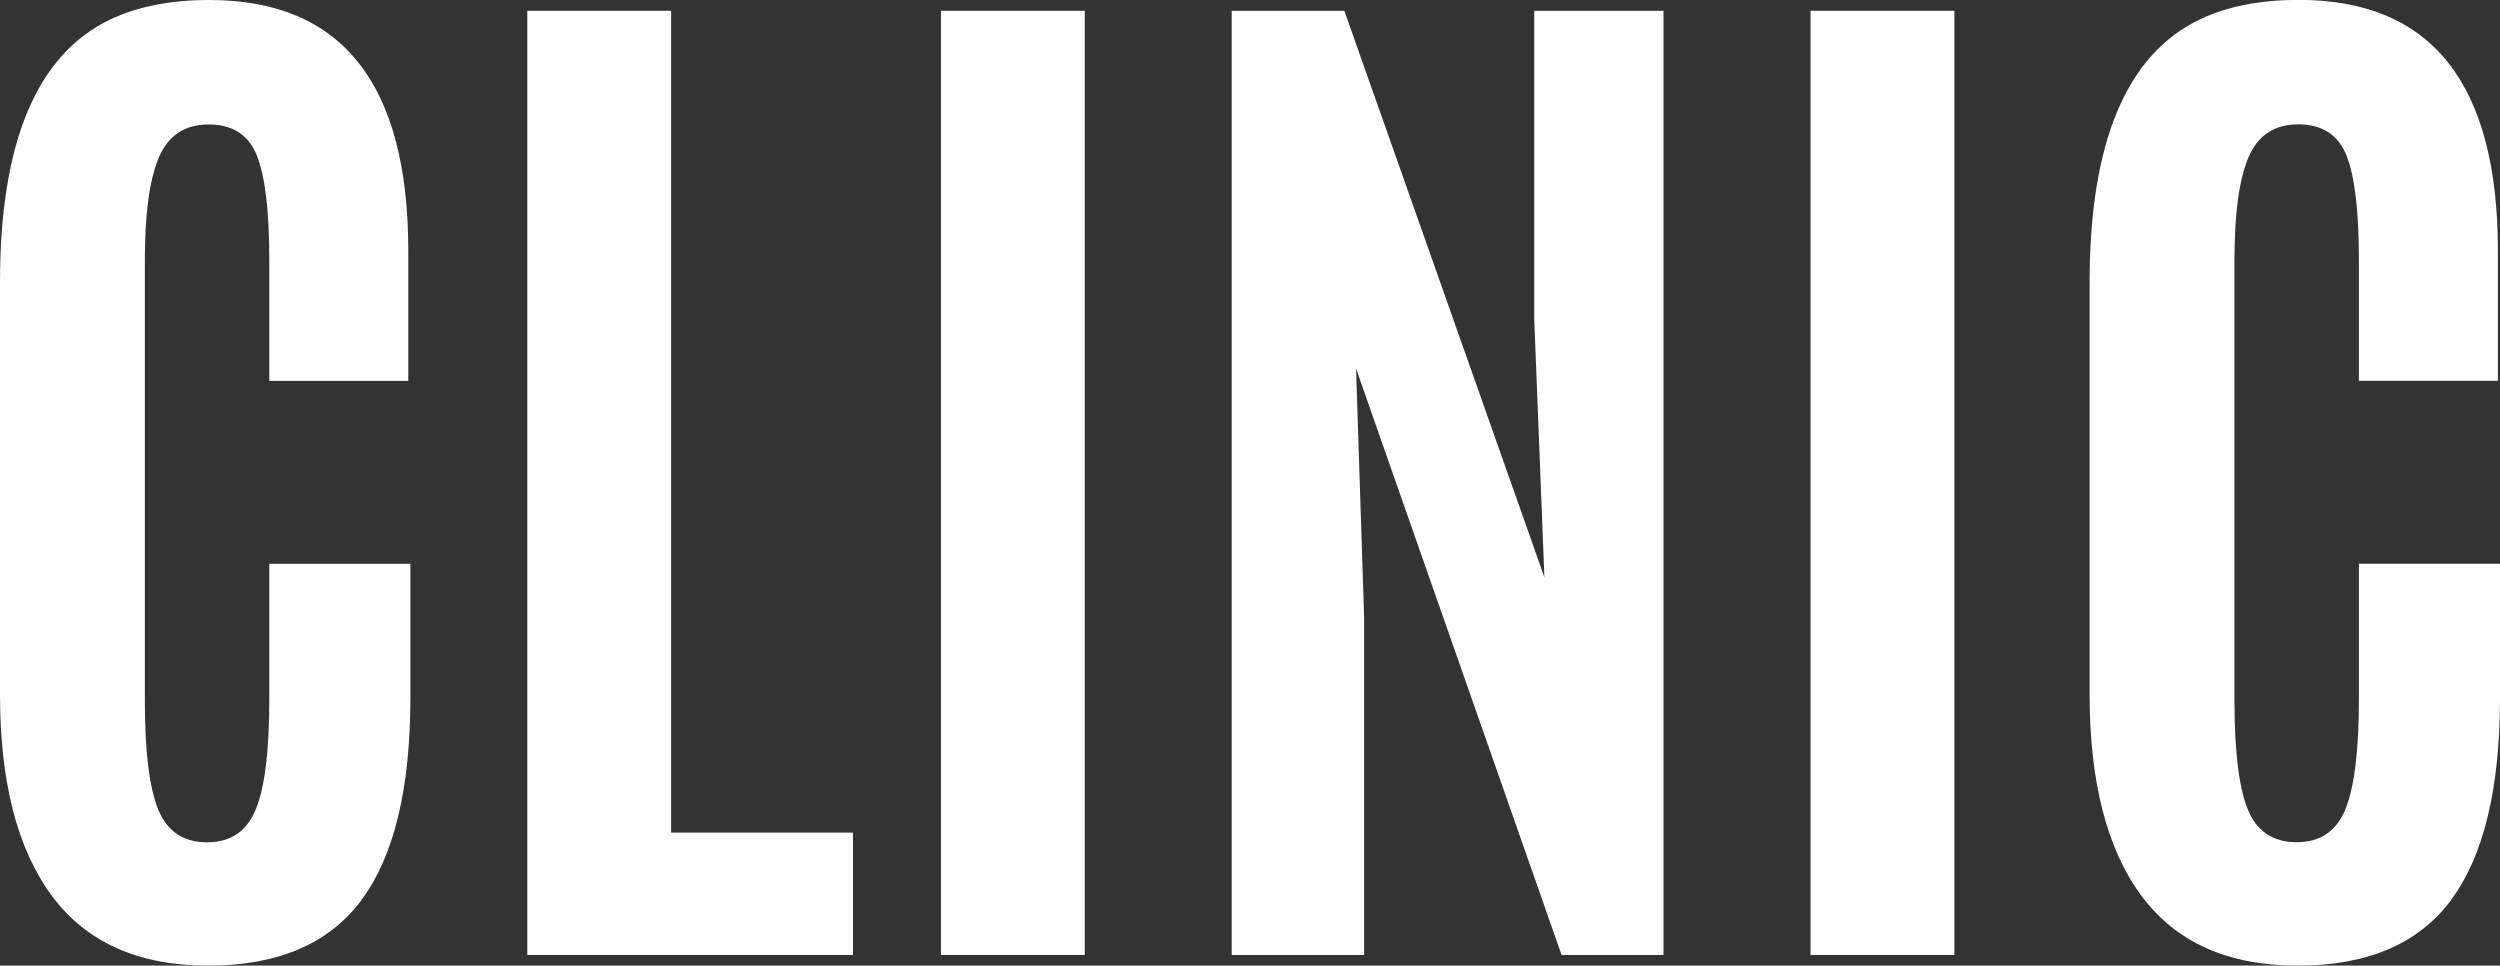 <?xml version="1.0" encoding="UTF-8"?><svg id="_レイヤー_2" xmlns="http://www.w3.org/2000/svg" viewBox="0 0 239.04 92.33"><rect x="0" y="0" width="239.04" height="92.33" fill="#333333" stroke="none"/><defs><style>.cls-1{fill:#fff;}</style></defs><g id="_レイヤー_1-2"><g><path class="cls-1" d="m34.57,86.05c-3.11,4.19-8,6.28-14.67,6.28s-11.65-2.23-14.95-6.69c-3.3-4.46-4.95-10.88-4.95-19.26V27.03C0,13.59,3.52,5.2,10.57,1.85c2.6-1.23,5.74-1.85,9.44-1.85,12.69,0,19.03,8,19.03,24.01v12.41h-13.29v-11.54c0-4.65-.39-7.98-1.18-9.98-.79-2-2.33-3-4.62-3s-3.88,1.06-4.77,3.18c-.89,2.12-1.33,5.37-1.33,9.75v42.17c0,4.86.43,8.33,1.28,10.41.86,2.09,2.41,3.13,4.67,3.13s3.81-1.06,4.67-3.18,1.28-5.62,1.28-10.52v-12.93h13.49v12.77c0,8.72-1.56,15.18-4.67,19.36Z"/><path class="cls-1" d="m50.42,91.31V1.03h13.75v78.58h17.39v11.7h-31.14Z"/><path class="cls-1" d="m89.97,91.31V1.03h13.75v90.28h-13.75Z"/><path class="cls-1" d="m117.77,91.31V1.03h10.77l19.13,54.17-.97-24.62V1.03h12.36v90.28h-9.75l-19.65-56.07.77,23.7v32.37h-12.67Z"/><path class="cls-1" d="m173.12,91.31V1.03h13.75v90.28h-13.75Z"/><path class="cls-1" d="m234.37,86.05c-3.11,4.19-8,6.28-14.67,6.28s-11.65-2.23-14.95-6.69c-3.3-4.46-4.95-10.88-4.95-19.26V27.03c0-13.44,3.52-21.83,10.57-25.19,2.6-1.23,5.74-1.85,9.44-1.85,12.69,0,19.03,8,19.03,24.01v12.41h-13.29v-11.54c0-4.65-.39-7.98-1.18-9.98-.79-2-2.33-3-4.62-3s-3.88,1.06-4.77,3.18c-.89,2.12-1.33,5.37-1.33,9.75v42.17c0,4.86.43,8.33,1.28,10.41.85,2.09,2.41,3.13,4.67,3.13s3.81-1.06,4.67-3.18c.85-2.12,1.28-5.62,1.28-10.52v-12.93h13.49v12.77c0,8.72-1.56,15.18-4.67,19.36Z"/></g></g></svg>